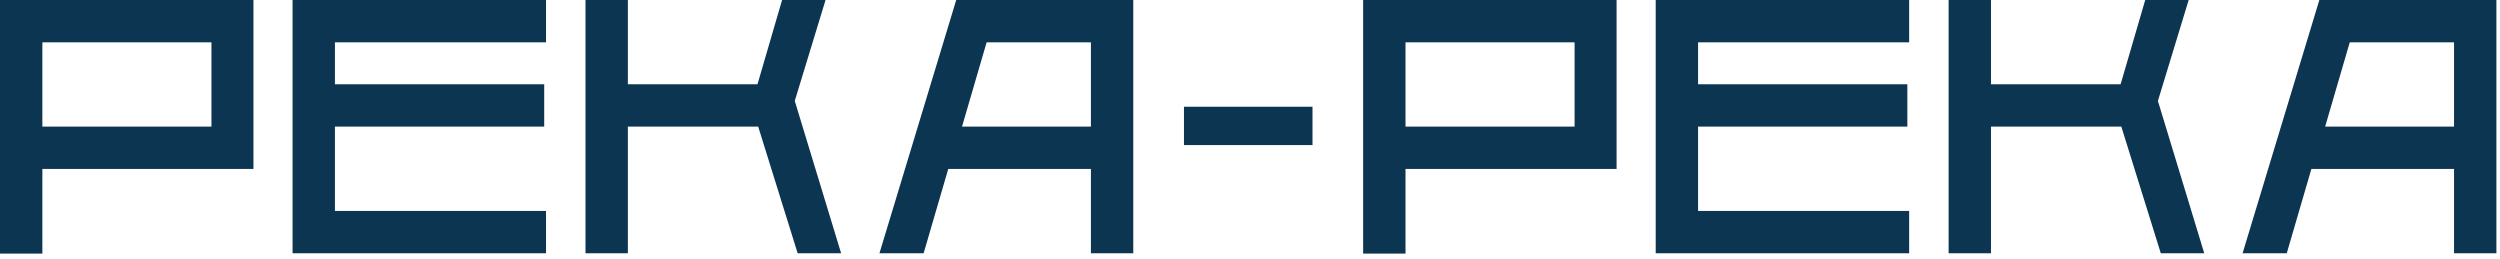 <svg width="145" height="15" viewBox="0 0 145 15" fill="none" xmlns="http://www.w3.org/2000/svg">
<path d="M0 14.71V0H14.7V9.799H2.457V14.71H0ZM12.264 7.344V2.455H2.457V7.344H12.264ZM16.969 0H31.669V2.455H19.426V4.889H31.564V7.344H19.426V12.233H31.669V14.689H16.969V0ZM33.959 14.689V0H36.416V4.889H43.934L45.361 0H47.882L46.096 5.854L48.785 14.689H46.264L43.975 7.344H36.416V14.689H33.959ZM51.008 14.689L55.461 0H65.73V14.689H63.273V9.799H54.998L53.571 14.689H51.008ZM55.797 7.344H63.273V2.455H57.224L55.797 7.344ZM68.67 8.414V6.19H76.125V8.414H68.67ZM79.062 14.71V0H93.762V9.799H81.519V14.71H79.062ZM91.326 7.344V2.455H81.519V7.344H91.326ZM96.031 0H110.731V2.455H98.488V4.889H110.626V7.344H98.488V12.233H110.731V14.689H96.031V0ZM113.02 14.689V0H115.477V4.889H122.995L124.423 0H126.943L125.158 5.854L127.846 14.689H125.326L123.037 7.344H115.477V14.689H113.02ZM130.07 14.689L134.522 0H144.791V14.689H142.334V9.799H134.06L132.632 14.689H130.07ZM134.858 7.344H142.334V2.455H136.286L134.858 7.344Z" fill="#0C3551"/>
</svg>

